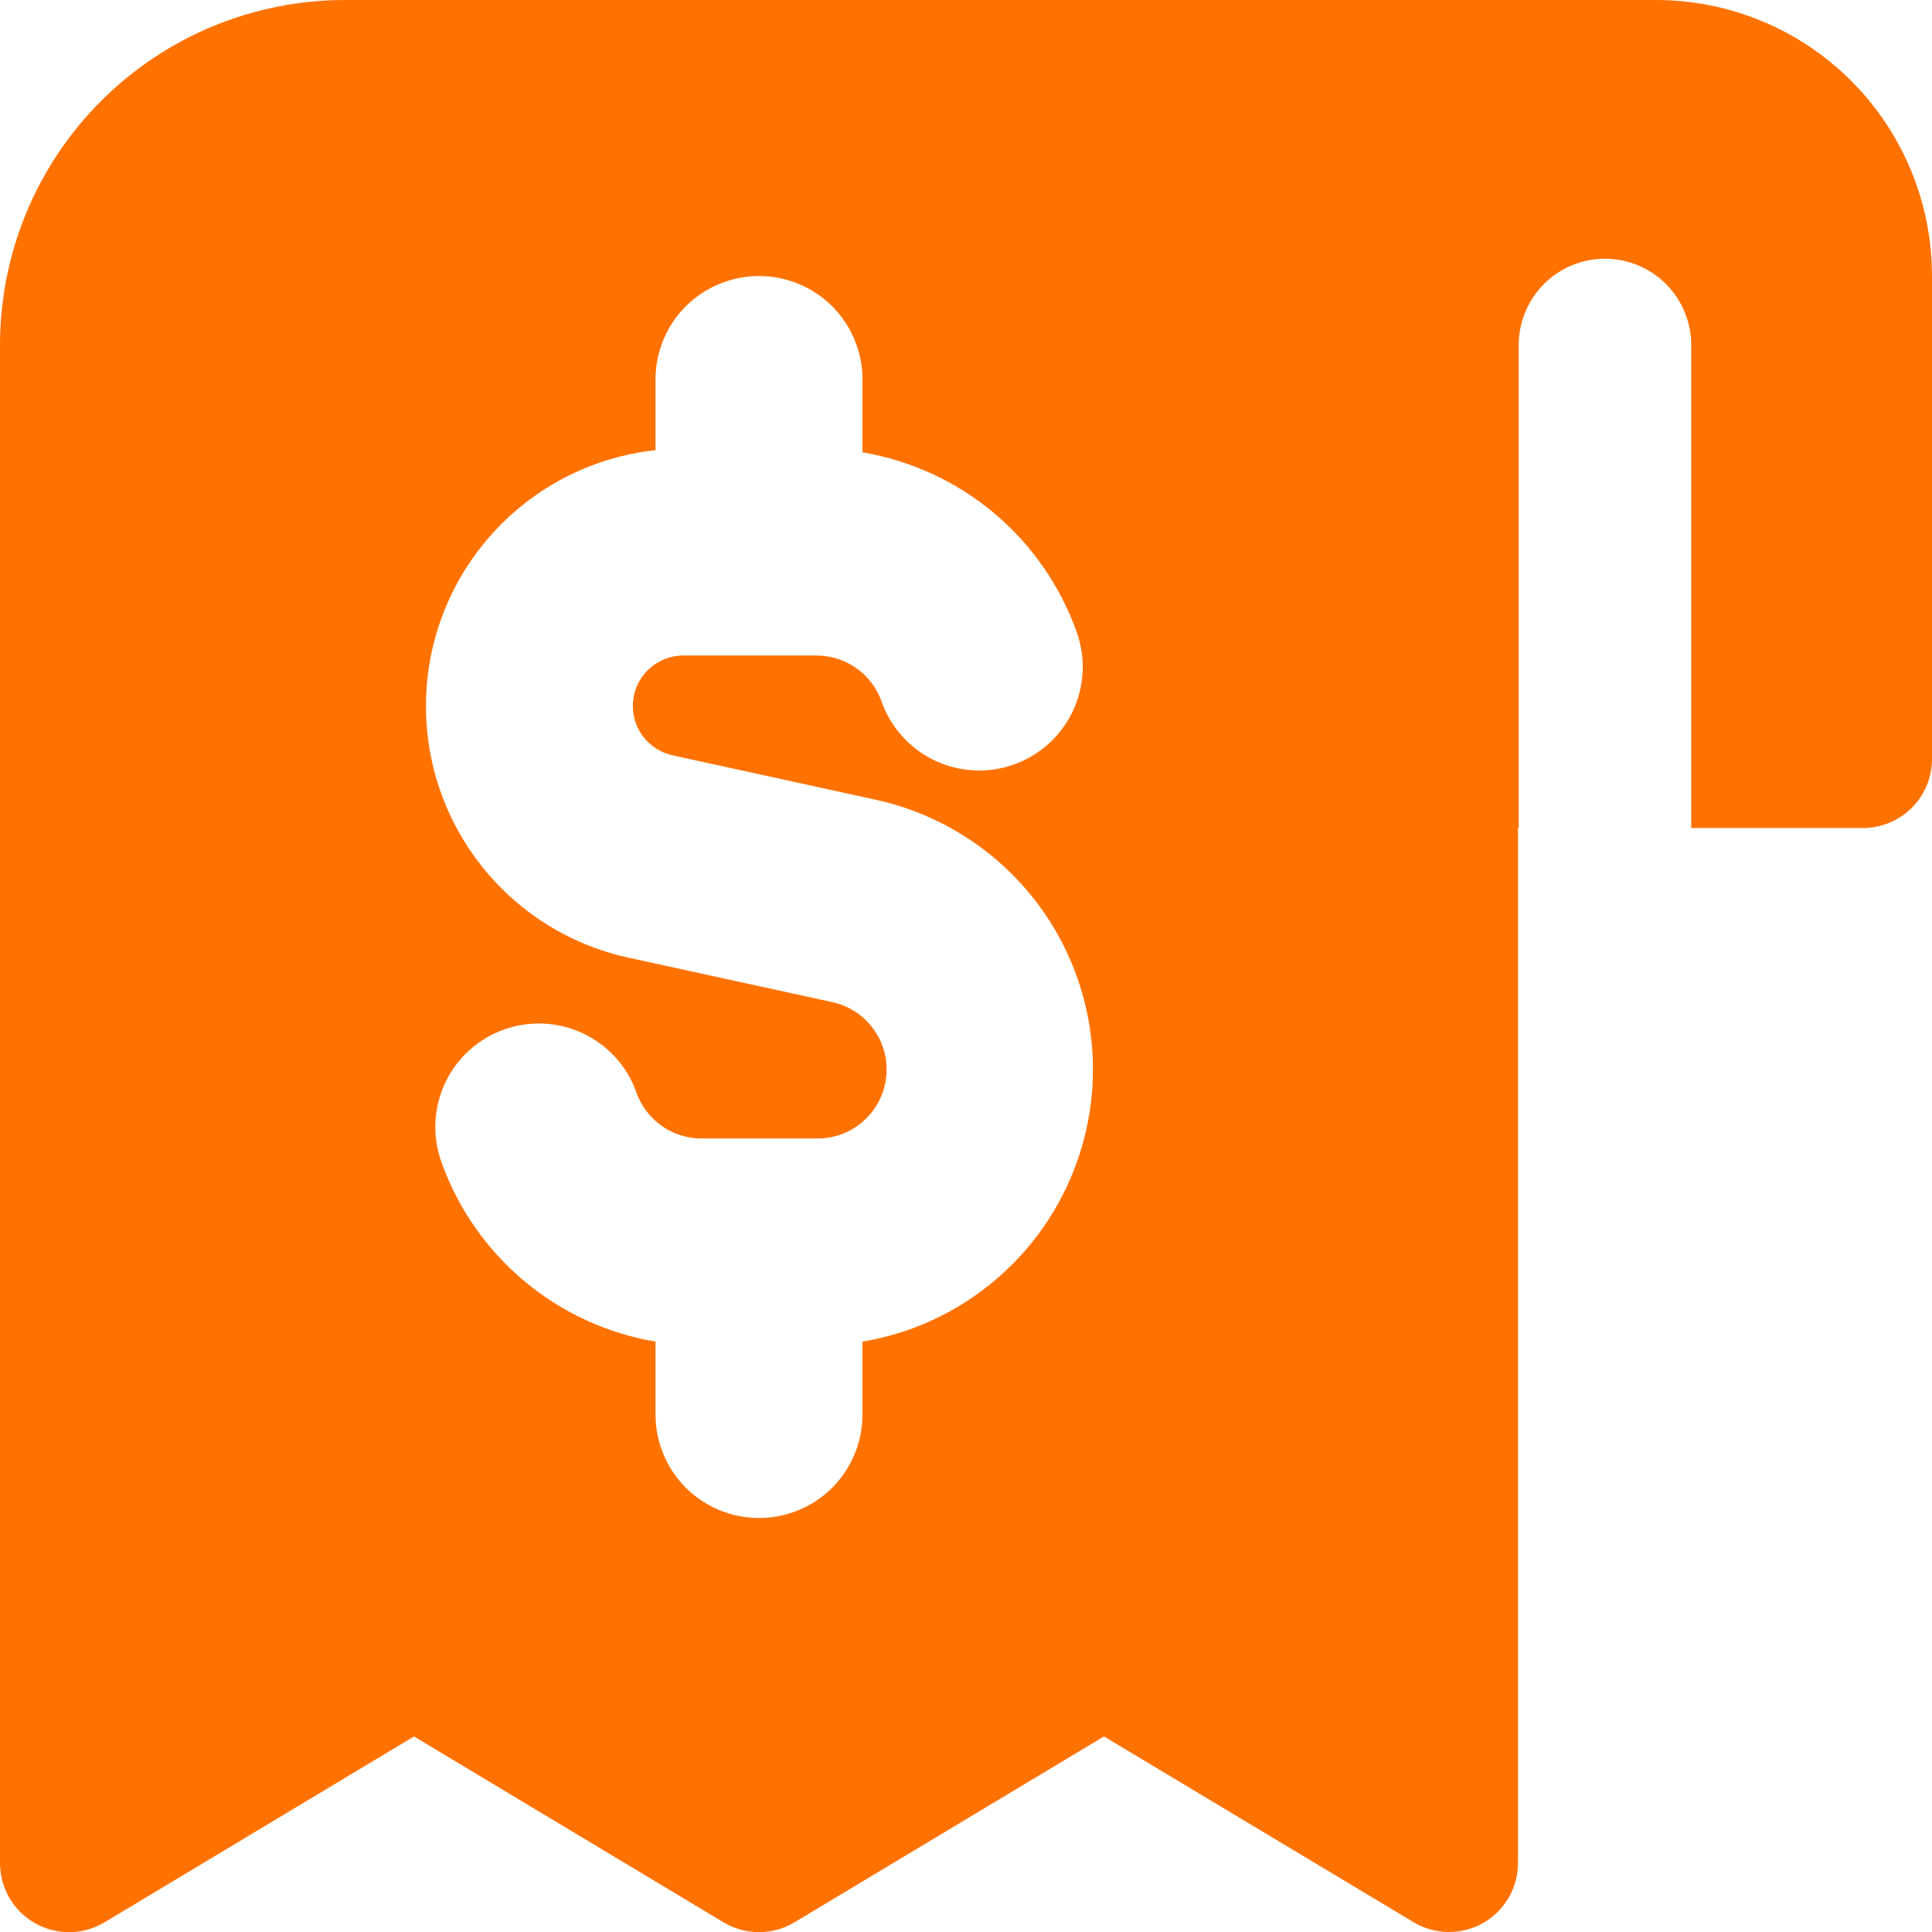 <svg width="24" height="24" viewBox="0 0 24 24" fill="none" xmlns="http://www.w3.org/2000/svg">
<g clip-path="url(#clip0_1151_11442)">
<path fill-rule="evenodd" clip-rule="evenodd" d="M1.255 1.255C1.653 0.857 2.125 0.541 2.645 0.326C3.166 0.111 3.723 -0 4.286 7.44863e-08H20.571C21.481 7.44863e-08 22.353 0.361 22.996 1.004C23.639 1.647 24 2.519 24 3.429V9.429C24 9.656 23.91 9.874 23.749 10.035C23.588 10.195 23.37 10.286 23.143 10.286H21.009V4.286C21.009 4.002 20.896 3.729 20.695 3.528C20.494 3.327 20.221 3.214 19.937 3.214C19.653 3.214 19.381 3.327 19.18 3.528C18.979 3.729 18.866 4.002 18.866 4.286V10.286H18.857V23.143C18.857 23.294 18.817 23.444 18.741 23.575C18.664 23.706 18.555 23.814 18.423 23.889C18.291 23.963 18.141 24.002 17.99 24C17.838 23.998 17.689 23.956 17.559 23.878L13.714 21.571L9.869 23.88C9.736 23.96 9.584 24.002 9.429 24.002C9.273 24.002 9.121 23.96 8.988 23.88L5.143 21.571L1.298 23.88C1.167 23.958 1.019 24 0.867 24.002C0.715 24.004 0.566 23.965 0.434 23.89C0.302 23.815 0.192 23.706 0.116 23.575C0.04 23.444 -0 23.295 2.09623e-06 23.143V4.286C-0 3.723 0.111 3.166 0.326 2.645C0.541 2.125 0.857 1.653 1.255 1.255ZM9.429 3.429C9.77 3.429 10.097 3.564 10.338 3.805C10.579 4.046 10.714 4.373 10.714 4.714V5.619C11.317 5.721 11.882 5.982 12.35 6.375C12.818 6.769 13.173 7.28 13.377 7.857C13.49 8.178 13.472 8.532 13.324 8.84C13.177 9.148 12.914 9.384 12.592 9.498C12.271 9.612 11.917 9.593 11.609 9.446C11.301 9.299 11.065 9.035 10.951 8.714C10.892 8.547 10.782 8.402 10.638 8.3C10.493 8.198 10.32 8.143 10.143 8.143H8.484C8.33 8.144 8.182 8.202 8.068 8.305C7.953 8.408 7.881 8.55 7.865 8.703C7.848 8.856 7.889 9.01 7.978 9.135C8.068 9.26 8.2 9.348 8.35 9.382L10.875 9.934C11.654 10.103 12.35 10.539 12.843 11.165C13.335 11.791 13.595 12.57 13.576 13.367C13.556 14.164 13.26 14.929 12.738 15.531C12.216 16.133 11.5 16.535 10.714 16.666V17.571C10.714 17.912 10.579 18.239 10.338 18.481C10.097 18.722 9.77 18.857 9.429 18.857C9.088 18.857 8.761 18.722 8.519 18.481C8.278 18.239 8.143 17.912 8.143 17.571V16.666C7.54 16.564 6.976 16.303 6.508 15.91C6.04 15.516 5.685 15.005 5.481 14.429C5.367 14.107 5.386 13.754 5.533 13.446C5.68 13.138 5.943 12.901 6.265 12.788C6.587 12.674 6.94 12.693 7.248 12.84C7.556 12.987 7.793 13.25 7.906 13.572C7.965 13.739 8.075 13.883 8.219 13.986C8.364 14.088 8.537 14.143 8.714 14.143H10.143C10.357 14.146 10.564 14.07 10.724 13.928C10.884 13.787 10.986 13.59 11.009 13.378C11.032 13.165 10.975 12.952 10.848 12.78C10.722 12.607 10.536 12.488 10.327 12.446L7.8 11.895C7.06 11.732 6.401 11.31 5.943 10.707C5.484 10.103 5.255 9.355 5.296 8.598C5.337 7.841 5.646 7.123 6.168 6.572C6.689 6.022 7.389 5.674 8.143 5.592V4.714C8.143 4.373 8.278 4.046 8.519 3.805C8.761 3.564 9.088 3.429 9.429 3.429Z" fill="#FF7200"></path>
</g>
<defs>
<clipPath id="clip0_1151_11442">
<rect width="24" height="24" fill="white"></rect>
</clipPath>
</defs>
</svg>
